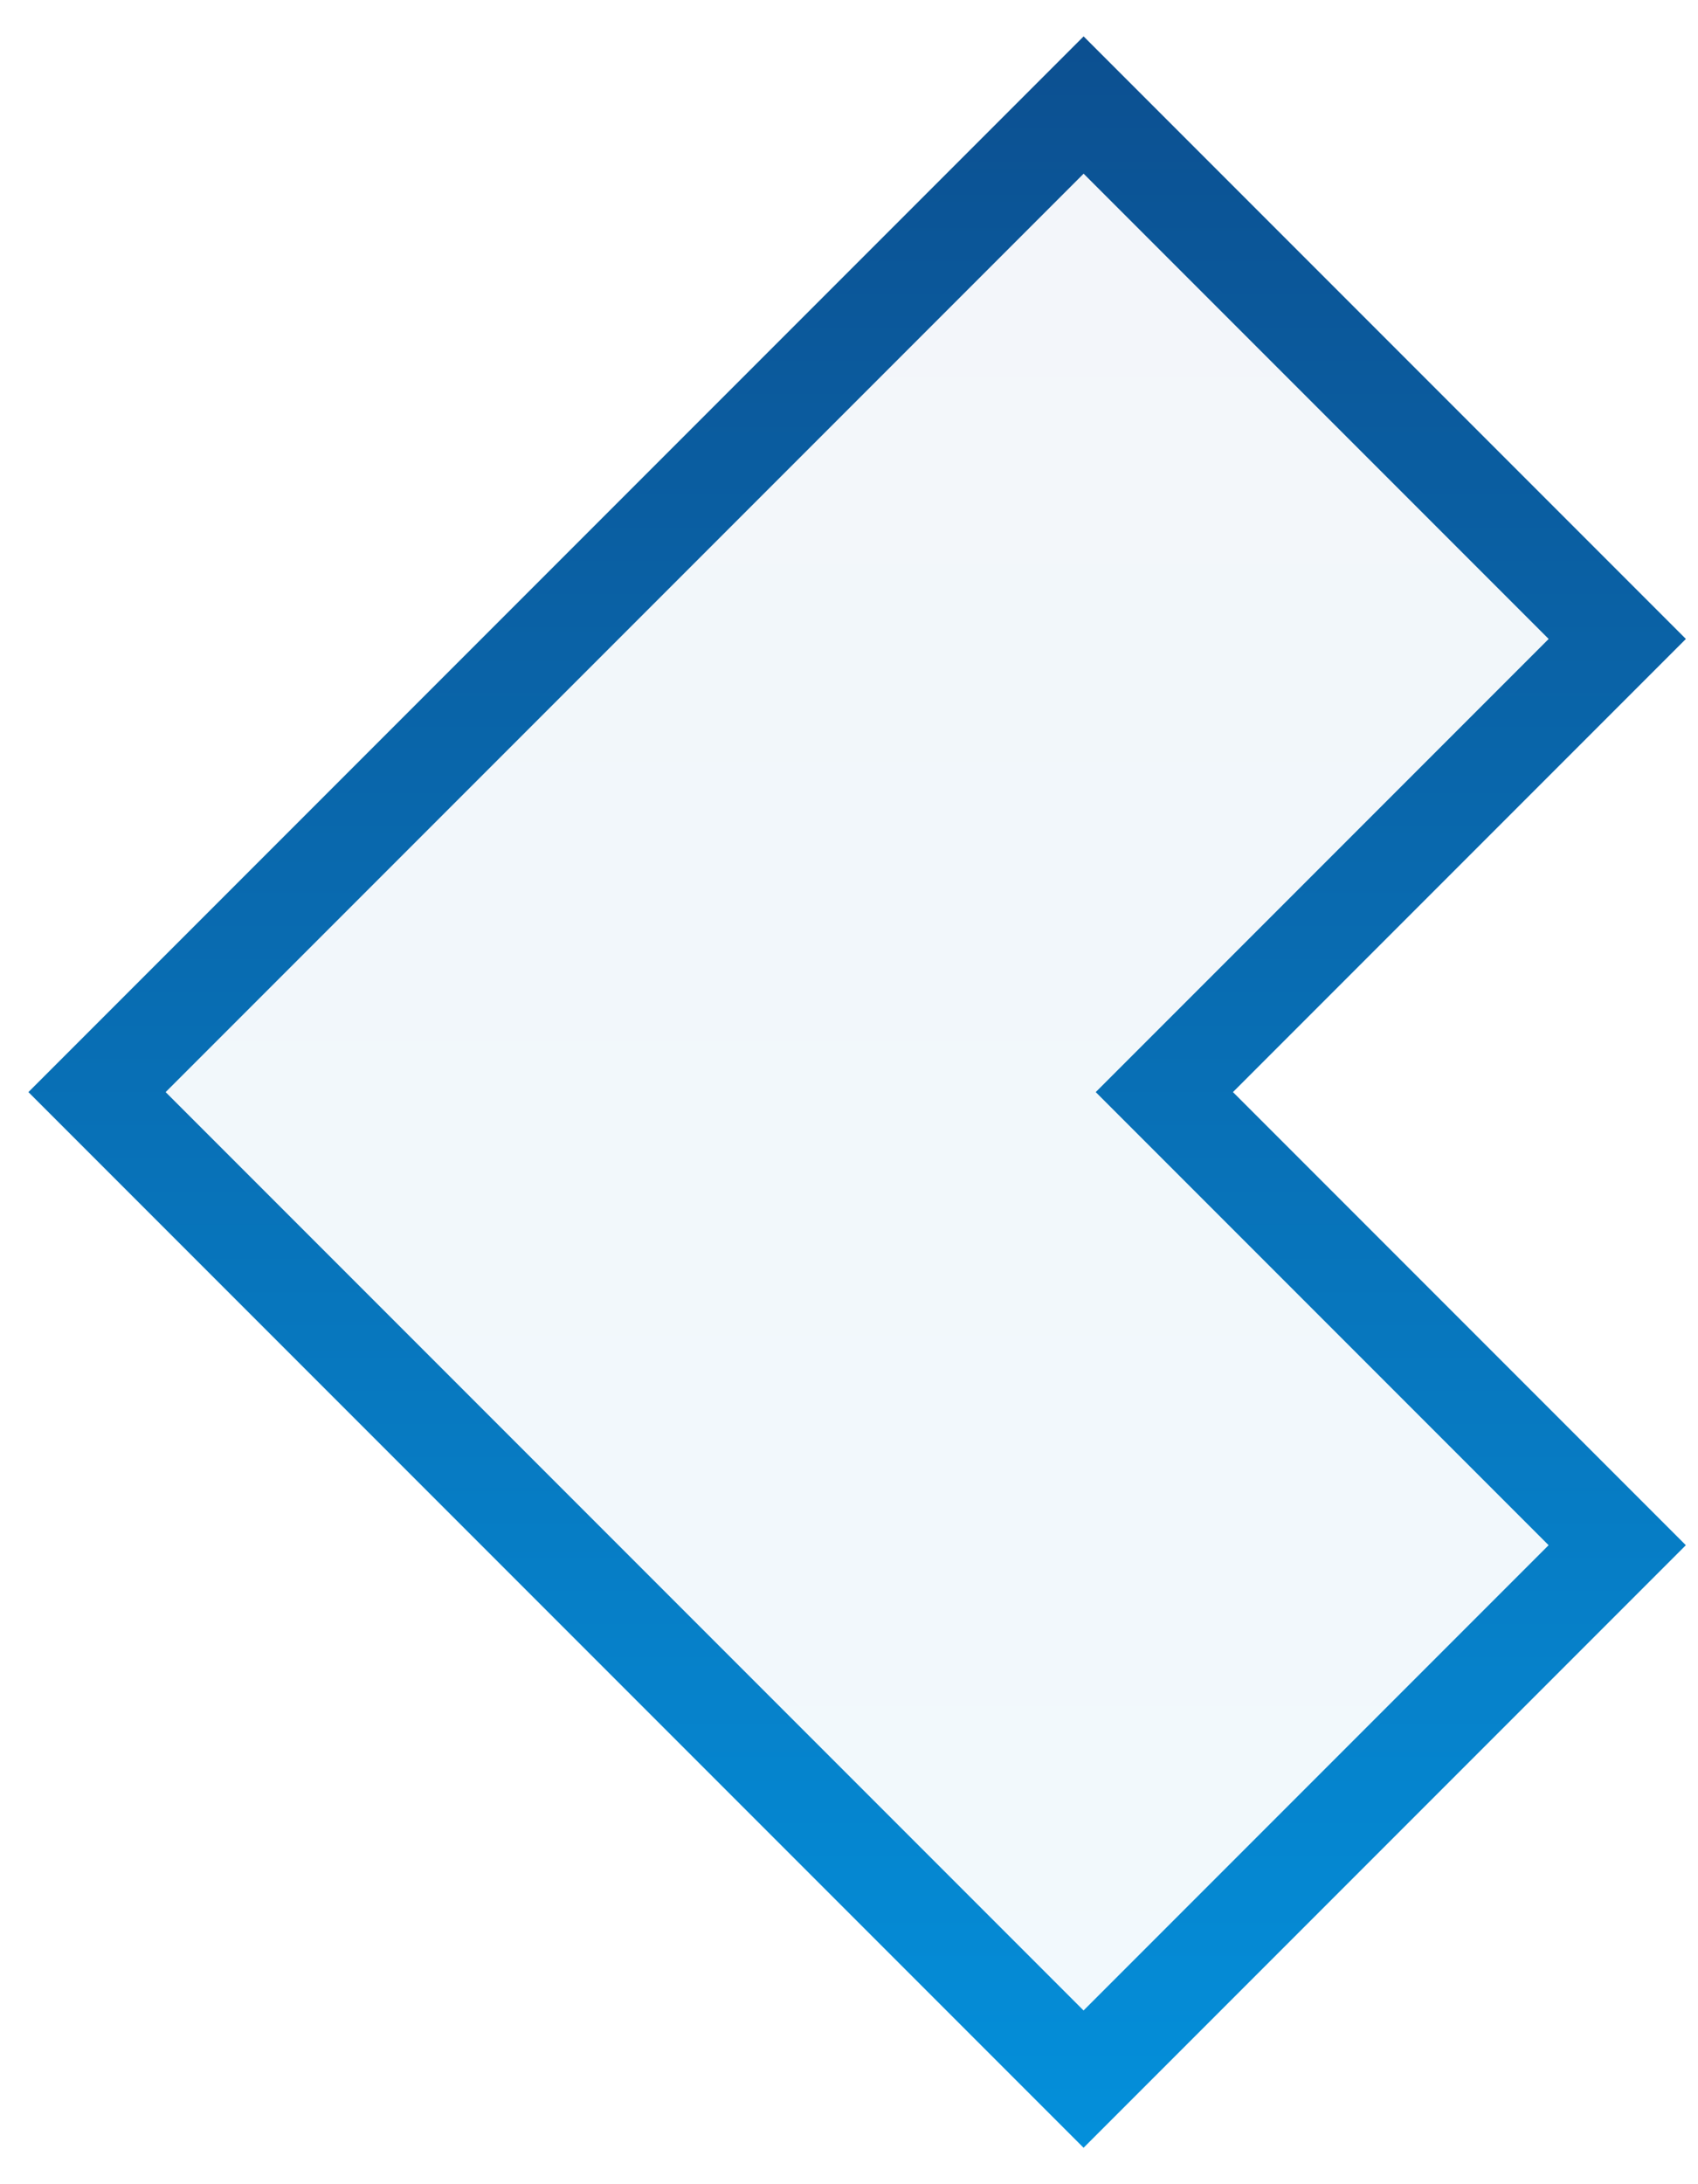 <?xml version="1.0" encoding="UTF-8"?> <svg xmlns="http://www.w3.org/2000/svg" width="35" height="45" viewBox="0 0 35 45" fill="none"><path d="M2 22.5L22.335 42.835L33.335 31.835L24 22.5L33.336 13.164L22.336 2.164L2 22.5Z" fill="url(#paint0_linear_245_1293)" fill-opacity="0.05" stroke="url(#paint1_linear_245_1293)" stroke-width="2"></path><defs><linearGradient id="paint0_linear_245_1293" x1="45.499" y1="-21" x2="45.499" y2="66" gradientUnits="userSpaceOnUse"><stop stop-color="#10306C"></stop><stop offset="1" stop-color="#00AFFF"></stop></linearGradient><linearGradient id="paint1_linear_245_1293" x1="45.999" y1="-21" x2="45.999" y2="66" gradientUnits="userSpaceOnUse"><stop stop-color="#10306C"></stop><stop offset="1" stop-color="#00AFFF"></stop></linearGradient></defs></svg> 